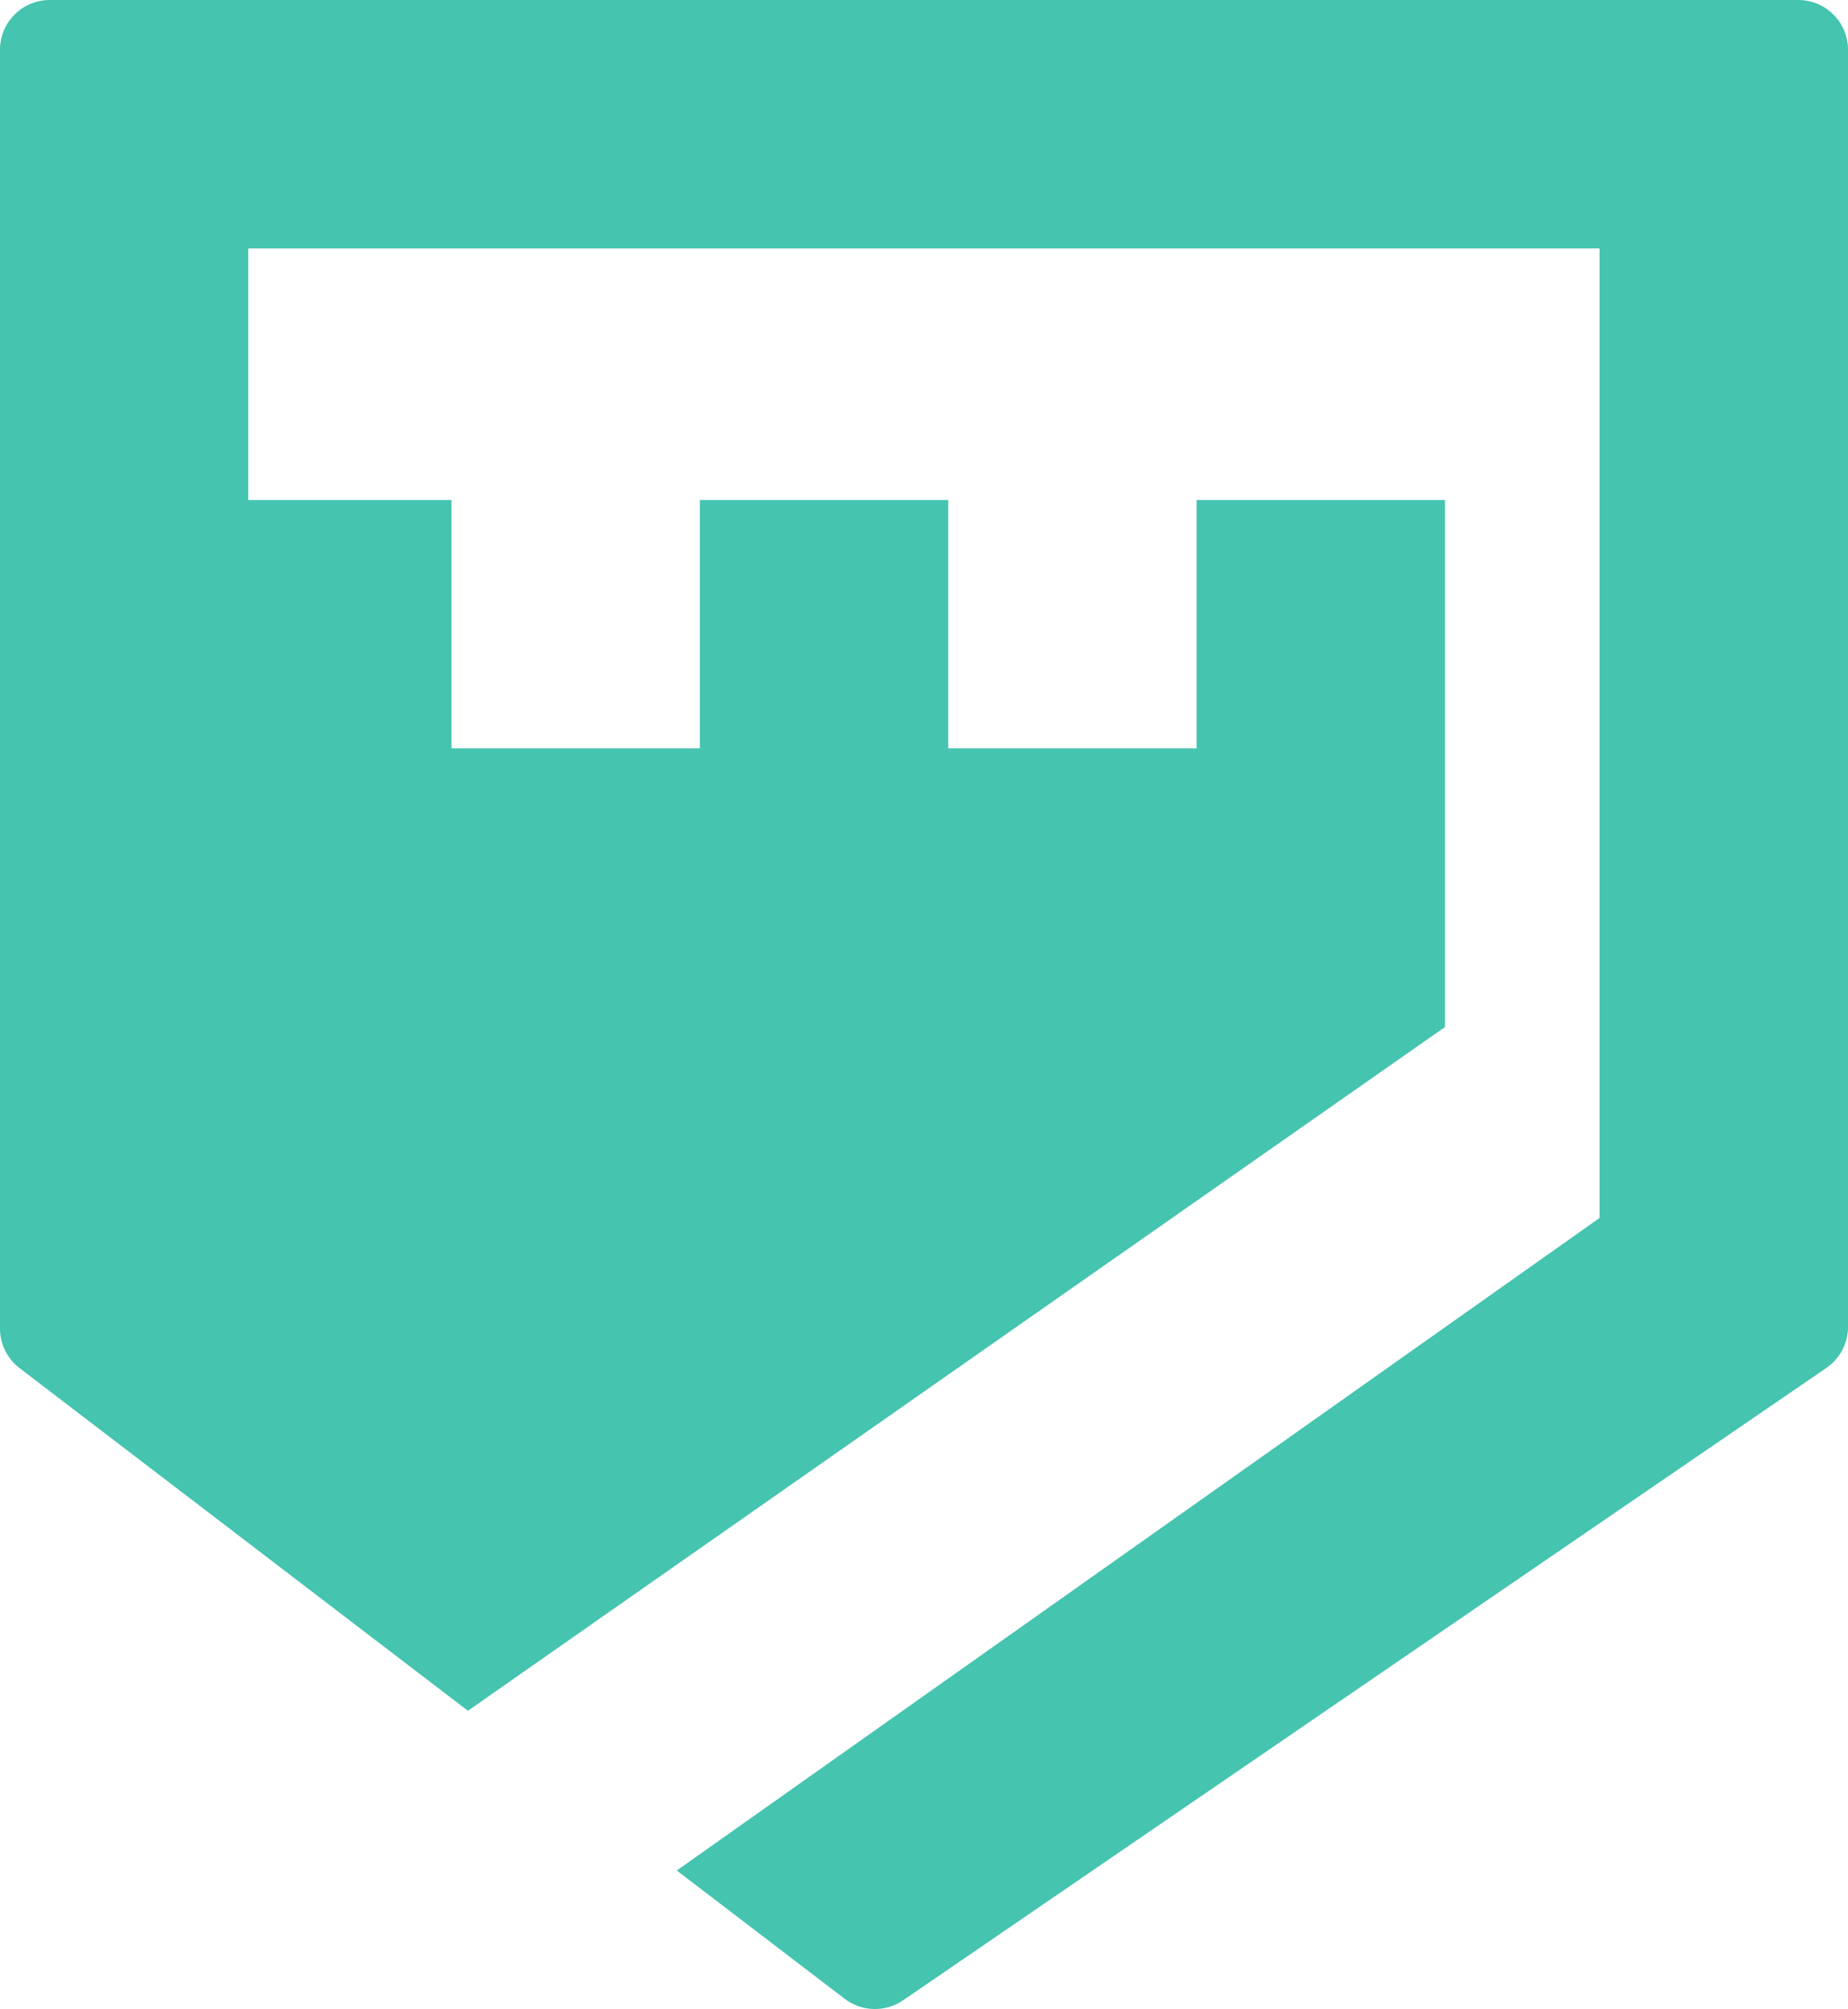 <?xml version="1.0" encoding="UTF-8"?>
<svg id="Layer_2" data-name="Layer 2" xmlns="http://www.w3.org/2000/svg" viewBox="0 0 179.32 194.89">
  <defs>
    <style>
      .cls-1 {
        fill: #45c4b0;
      }
    </style>
  </defs>
  <g id="Layer_1-2" data-name="Layer 1">
    <path class="cls-1" d="M174.5,0H4.82C2.16,0,0,2.16,0,4.82v124.06c0,1.5.7,2.92,1.89,3.83l43.52,33.25.02-.02h0s94.78-66.31,94.78-66.31v-51.13h-24.1v24.1h-24.1v-24.1h-24.1v24.1h-24.1v-24.1h-19.72v-24.4h131.12v94.05l-89.54,63.3,16.3,12.45c1.65,1.26,3.93,1.32,5.65.15l89.6-61.35c1.31-.9,2.1-2.39,2.1-3.98V4.82c0-2.66-2.16-4.82-4.82-4.82Z"/>
  </g>
</svg>